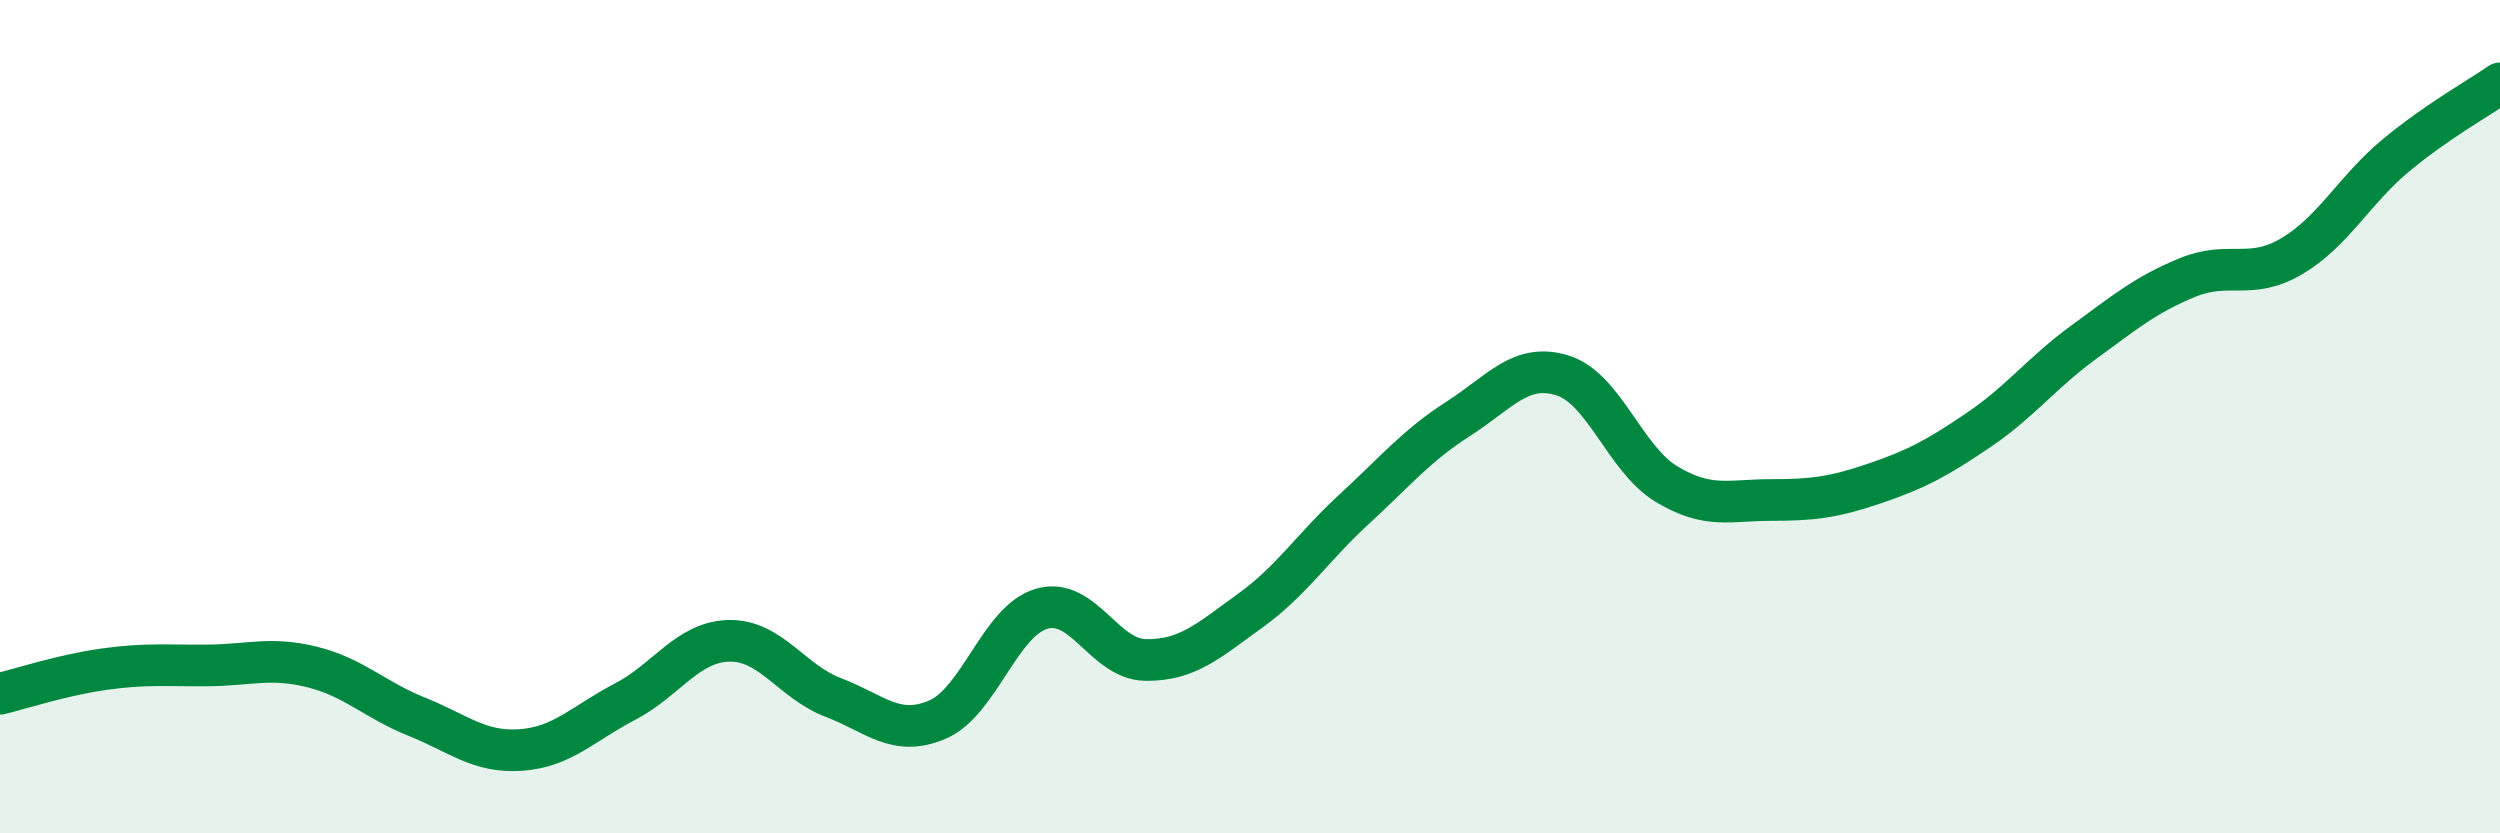 
    <svg width="60" height="20" viewBox="0 0 60 20" xmlns="http://www.w3.org/2000/svg">
      <path
        d="M 0,16.65 C 0.5,16.53 1.5,16.2 2.5,16.06 C 3.5,15.92 4,15.98 5,15.97 C 6,15.96 6.5,15.76 7.5,16.01 C 8.5,16.26 9,16.8 10,17.2 C 11,17.6 11.5,18.07 12.5,18 C 13.5,17.93 14,17.36 15,16.84 C 16,16.32 16.5,15.4 17.5,15.38 C 18.5,15.36 19,16.36 20,16.74 C 21,17.12 21.5,17.7 22.5,17.27 C 23.5,16.84 24,14.9 25,14.61 C 26,14.32 26.5,15.83 27.5,15.84 C 28.5,15.85 29,15.38 30,14.66 C 31,13.94 31.5,13.14 32.5,12.22 C 33.5,11.3 34,10.69 35,10.05 C 36,9.41 36.5,8.7 37.5,9.01 C 38.5,9.32 39,11.02 40,11.62 C 41,12.22 41.5,12 42.5,12 C 43.5,12 44,11.94 45,11.6 C 46,11.26 46.5,10.99 47.5,10.31 C 48.5,9.63 49,8.95 50,8.22 C 51,7.49 51.5,7.07 52.5,6.66 C 53.5,6.25 54,6.74 55,6.15 C 56,5.56 56.5,4.56 57.5,3.73 C 58.5,2.9 59.5,2.35 60,2L60 20L0 20Z"
        fill="#008740"
        opacity="0.1"
        stroke-linecap="round"
        stroke-linejoin="round"
      />
      <path
        d="M 0,16.65 C 0.5,16.53 1.5,16.2 2.5,16.06 C 3.5,15.92 4,15.98 5,15.97 C 6,15.96 6.5,15.76 7.5,16.01 C 8.5,16.26 9,16.8 10,17.2 C 11,17.6 11.5,18.07 12.5,18 C 13.5,17.93 14,17.36 15,16.84 C 16,16.32 16.5,15.4 17.5,15.38 C 18.5,15.36 19,16.36 20,16.74 C 21,17.12 21.5,17.7 22.5,17.27 C 23.5,16.84 24,14.9 25,14.61 C 26,14.32 26.5,15.83 27.5,15.84 C 28.5,15.85 29,15.38 30,14.66 C 31,13.94 31.5,13.14 32.5,12.22 C 33.5,11.3 34,10.69 35,10.05 C 36,9.41 36.5,8.7 37.5,9.01 C 38.5,9.32 39,11.02 40,11.62 C 41,12.22 41.5,12 42.5,12 C 43.5,12 44,11.94 45,11.6 C 46,11.26 46.5,10.99 47.5,10.31 C 48.5,9.63 49,8.95 50,8.22 C 51,7.49 51.5,7.07 52.5,6.66 C 53.5,6.25 54,6.74 55,6.15 C 56,5.56 56.5,4.56 57.5,3.73 C 58.5,2.9 59.5,2.35 60,2"
        stroke="#008740"
        stroke-width="1"
        fill="none"
        stroke-linecap="round"
        stroke-linejoin="round"
      />
    </svg>
  